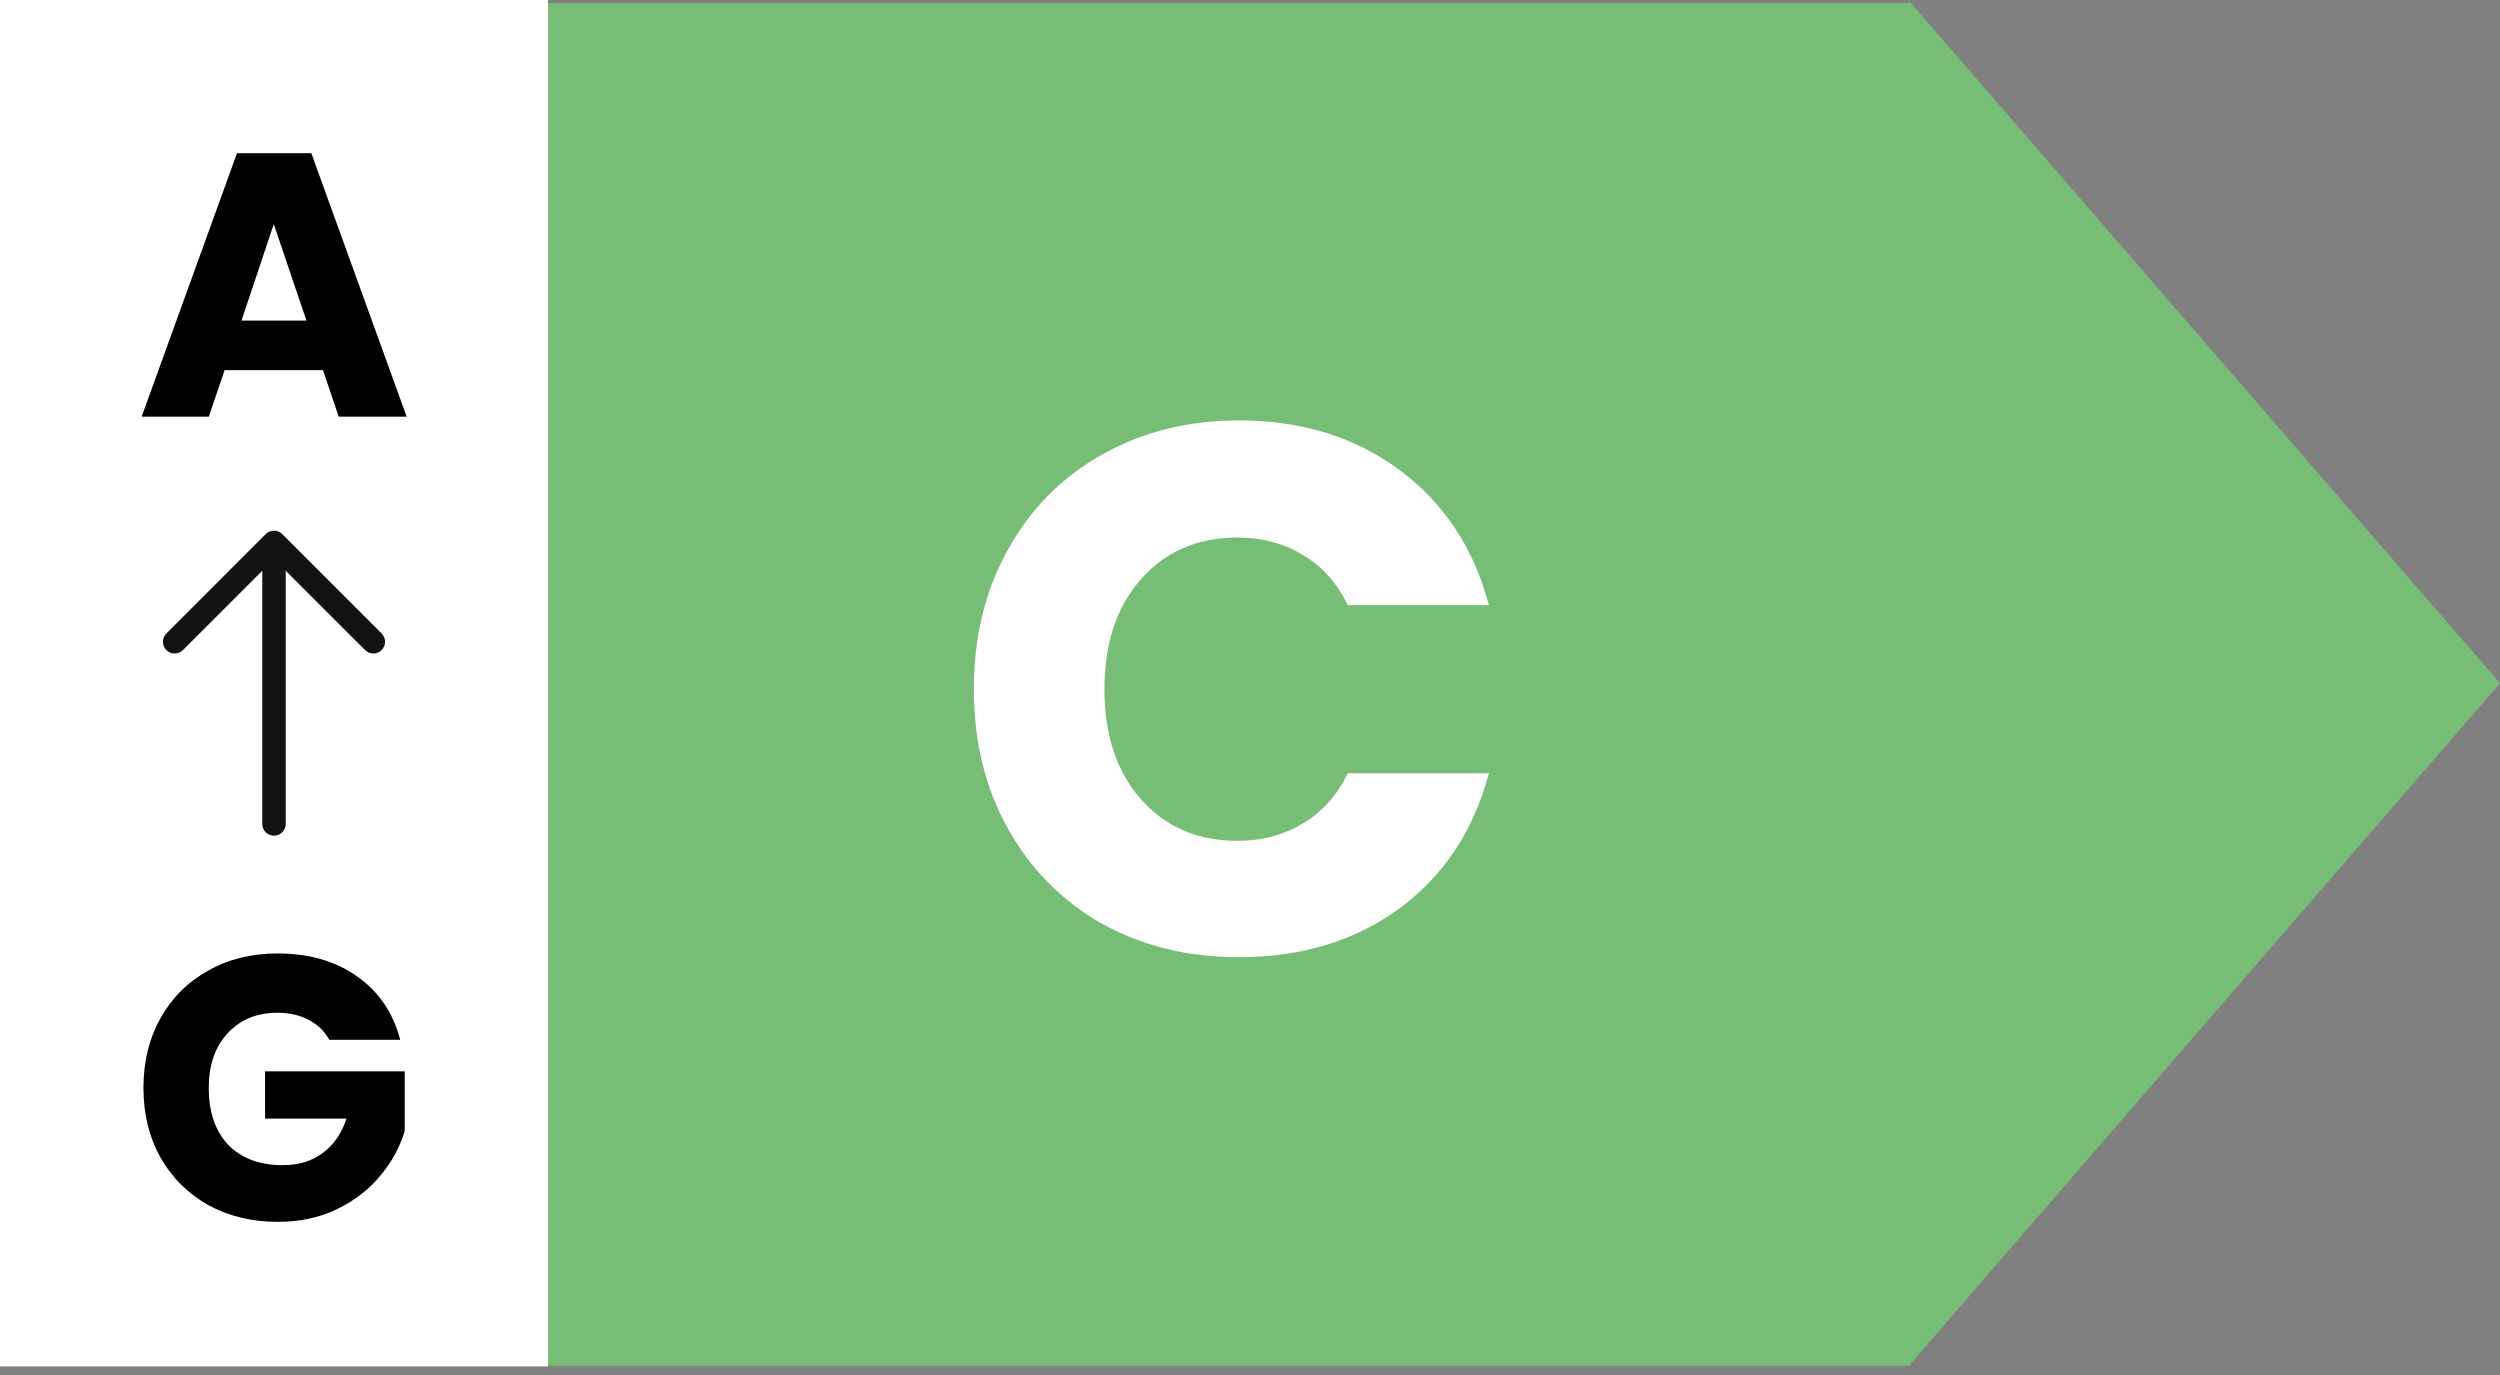 <svg width="120" height="66" viewBox="0 0 120 66" fill="none" xmlns="http://www.w3.org/2000/svg">
<rect x="0" y="0" width="120" height="66" fill="#808080" stroke="none"/>
<path d="M119.999 32.794L91.71 65.458V65.552H91.63L91.621 65.563V65.552H26.305V0.147H91.621V0.025L119.999 32.794Z" fill="#78BD76"/>
<rect width="26.306" height="65.586" fill="white"/>
<path d="M15.804 49.91C15.576 49.49 15.246 49.172 14.813 48.955C14.393 48.727 13.894 48.613 13.318 48.613C12.321 48.613 11.522 48.943 10.921 49.604C10.321 50.253 10.021 51.123 10.021 52.217C10.021 53.382 10.333 54.295 10.957 54.955C11.594 55.604 12.465 55.928 13.57 55.928C14.327 55.928 14.963 55.736 15.48 55.352C16.009 54.967 16.393 54.415 16.633 53.694H12.723V51.424H19.426V54.289C19.198 55.057 18.807 55.772 18.255 56.433C17.714 57.093 17.024 57.628 16.183 58.036C15.342 58.445 14.393 58.649 13.336 58.649C12.087 58.649 10.97 58.379 9.985 57.838C9.012 57.286 8.249 56.523 7.696 55.55C7.156 54.577 6.885 53.466 6.885 52.217C6.885 50.967 7.156 49.856 7.696 48.883C8.249 47.898 9.012 47.136 9.985 46.595C10.957 46.042 12.069 45.766 13.318 45.766C14.831 45.766 16.105 46.133 17.138 46.865C18.183 47.598 18.873 48.613 19.21 49.91H15.804Z" fill="black"/>
<path d="M15.502 17.766H10.781L10.024 20H6.799L11.376 7.352H14.943L19.52 20H16.259L15.502 17.766ZM14.709 15.388L13.141 10.757L11.592 15.388H14.709Z" fill="black"/>
<path fill-rule="evenodd" clip-rule="evenodd" d="M13.152 25.473C13.302 25.473 13.445 25.532 13.55 25.638L18.32 30.407C18.54 30.627 18.54 30.984 18.32 31.204C18.1 31.424 17.744 31.424 17.524 31.204L13.715 27.396L13.715 39.55C13.715 39.861 13.463 40.113 13.152 40.113C12.841 40.113 12.589 39.861 12.589 39.55L12.589 27.396L8.781 31.204C8.561 31.424 8.205 31.424 7.985 31.204C7.765 30.984 7.765 30.628 7.985 30.408L12.754 25.638C12.86 25.532 13.003 25.473 13.152 25.473Z" fill="#131316"/>
<path d="M46.744 33.081C46.744 30.583 47.284 28.36 48.365 26.414C49.446 24.445 50.948 22.919 52.87 21.838C54.816 20.733 57.014 20.18 59.464 20.18C62.467 20.18 65.038 20.973 67.176 22.559C69.314 24.144 70.744 26.306 71.464 29.045H64.69C64.185 27.988 63.464 27.183 62.527 26.631C61.614 26.078 60.569 25.802 59.392 25.802C57.494 25.802 55.957 26.462 54.78 27.784C53.602 29.105 53.014 30.871 53.014 33.081C53.014 35.291 53.602 37.057 54.78 38.378C55.957 39.7 57.494 40.36 59.392 40.36C60.569 40.36 61.614 40.084 62.527 39.532C63.464 38.979 64.185 38.174 64.69 37.117H71.464C70.744 39.856 69.314 42.018 67.176 43.604C65.038 45.165 62.467 45.946 59.464 45.946C57.014 45.946 54.816 45.405 52.87 44.324C50.948 43.219 49.446 41.694 48.365 39.748C47.284 37.802 46.744 35.58 46.744 33.081Z" fill="white"/>
</svg>
